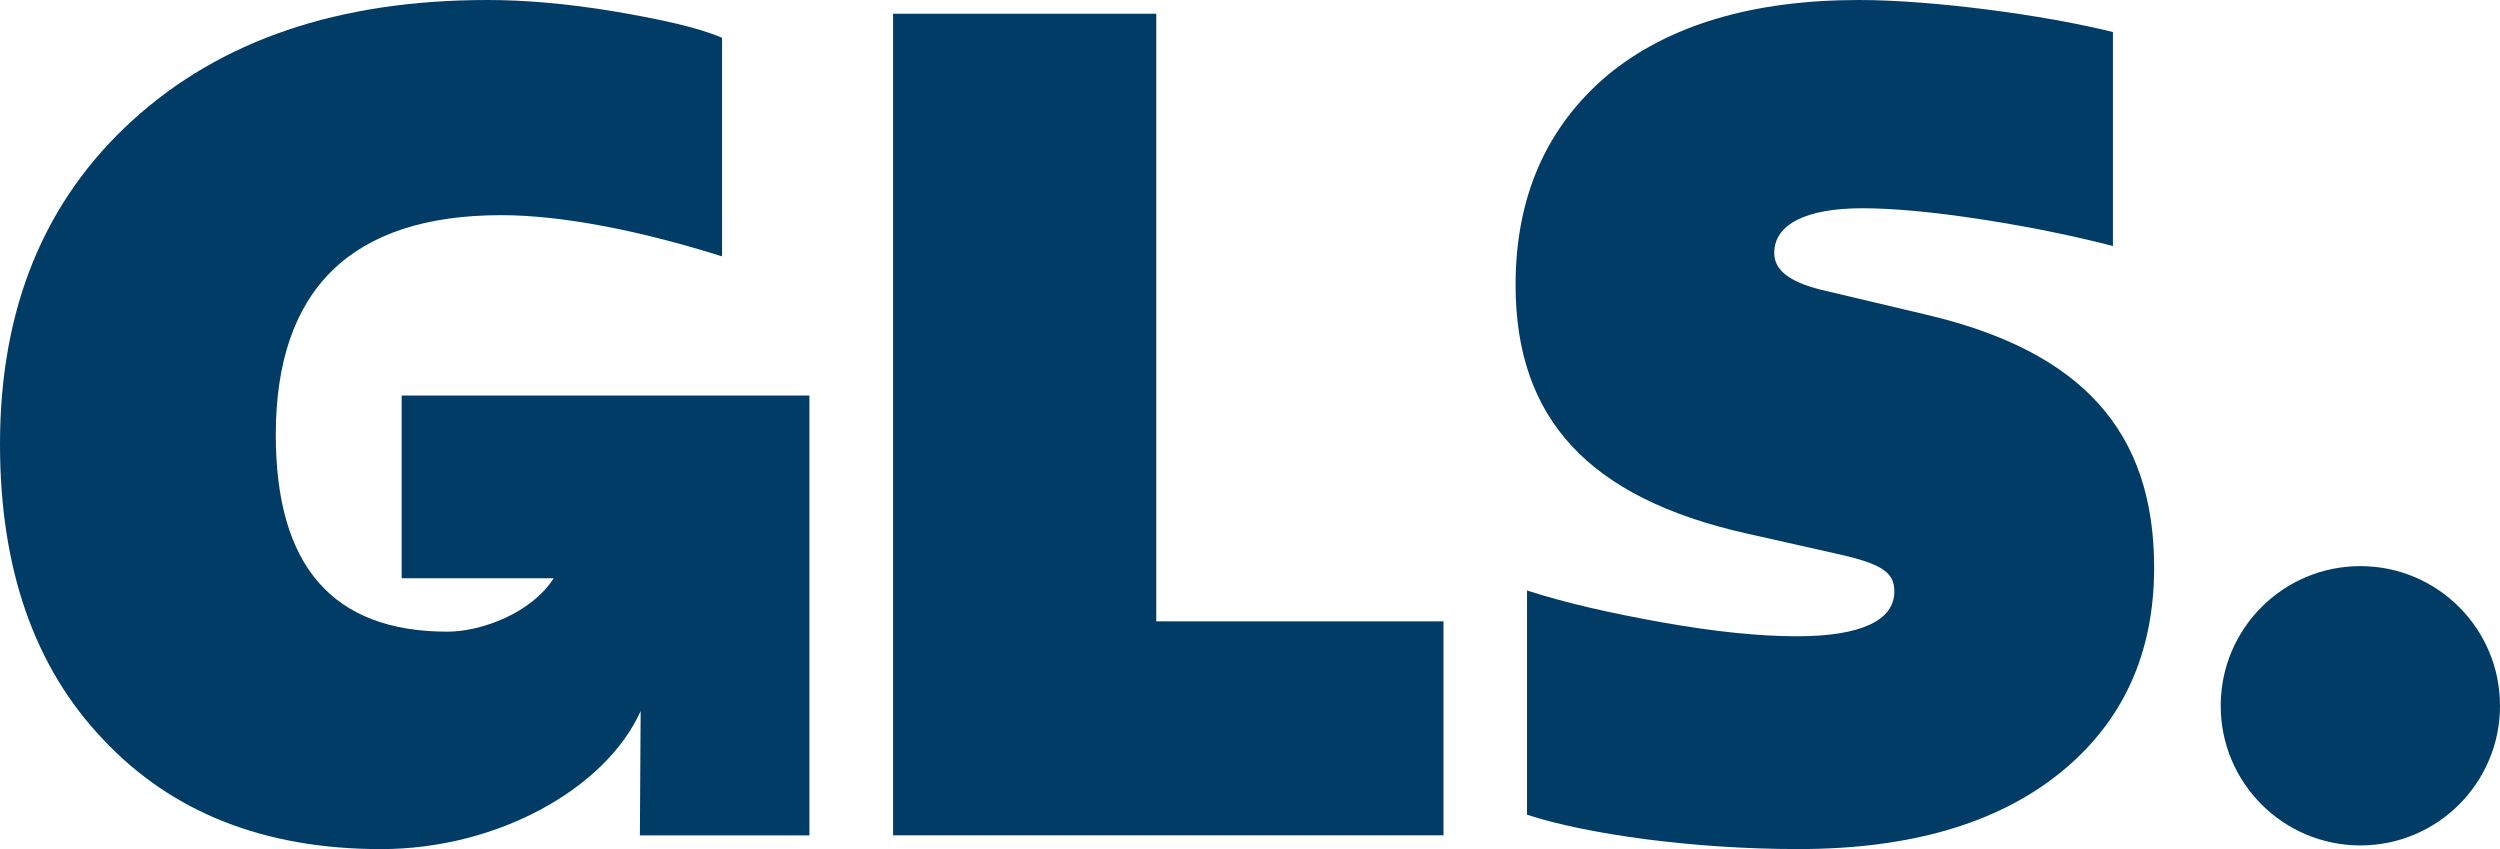 <?xml version="1.0" encoding="UTF-8"?>
<svg id="Layer_1" data-name="Layer 1" xmlns="http://www.w3.org/2000/svg" viewBox="0 0 589.68 200.27">
  <defs>
    <style>
      .cls-1 {
        fill: #003c65;
      }
    </style>
  </defs>
  <circle class="cls-1" cx="556.74" cy="166.47" r="32.94"/>
  <path class="cls-1" d="m94.74,93.29v43.1h35.86c-5.24,8.22-17.05,12.6-25.06,12.6-26.99,0-40.49-15.39-40.49-46.42,0-34.28,17.81-51.82,53.17-51.82,14.04,0,32.39,3.51,52.09,9.72V8.91c-5.67-2.43-14.31-4.32-25.37-6.21-11.34-1.89-21.32-2.7-29.96-2.7C79.89,0,52.09,9.45,31.31,28.34,10.53,47.23,0,72.61,0,104.73c0,29.42,8.1,52.63,24.29,69.64,16.19,17.27,38.06,25.91,65.59,25.91s53.05-14.35,61.23-32.56l-.18,29.32h39.99v-103.74h-96.18Z"/>
  <path class="cls-1" d="m210.65,197.03V3.24h62.08v143.32h67.75v50.47h-129.83Z"/>
  <path class="cls-1" d="m360.18,192.18v-52.9c9.18,2.97,19.97,5.4,32.12,7.56,12.15,2.16,22.67,3.24,31.58,3.24,15.11,0,22.94-3.78,22.94-10.53,0-4.32-2.43-6.48-13.5-8.91l-21.59-4.86c-36.98-8.37-54.25-26.99-54.25-58.57,0-20.78,7.29-37.25,21.59-49.39C393.38,5.94,413.36,0,438.46,0,455.73,0,482.18,3.51,498.38,7.56v50.47c-8.37-2.16-18.35-4.32-30.5-6.21-12.15-1.89-21.59-2.7-28.61-2.7-13.23,0-20.78,3.78-20.78,10.53,0,4.05,3.51,6.75,10.8,8.64l25.1,5.94c36.71,8.64,53.71,27.53,53.71,59.65,0,20.51-7.56,36.71-22.4,48.58-14.84,11.88-35.36,17.81-61.54,17.81-24.83,0-49.93-3.51-63.97-8.1Z"/>
</svg>